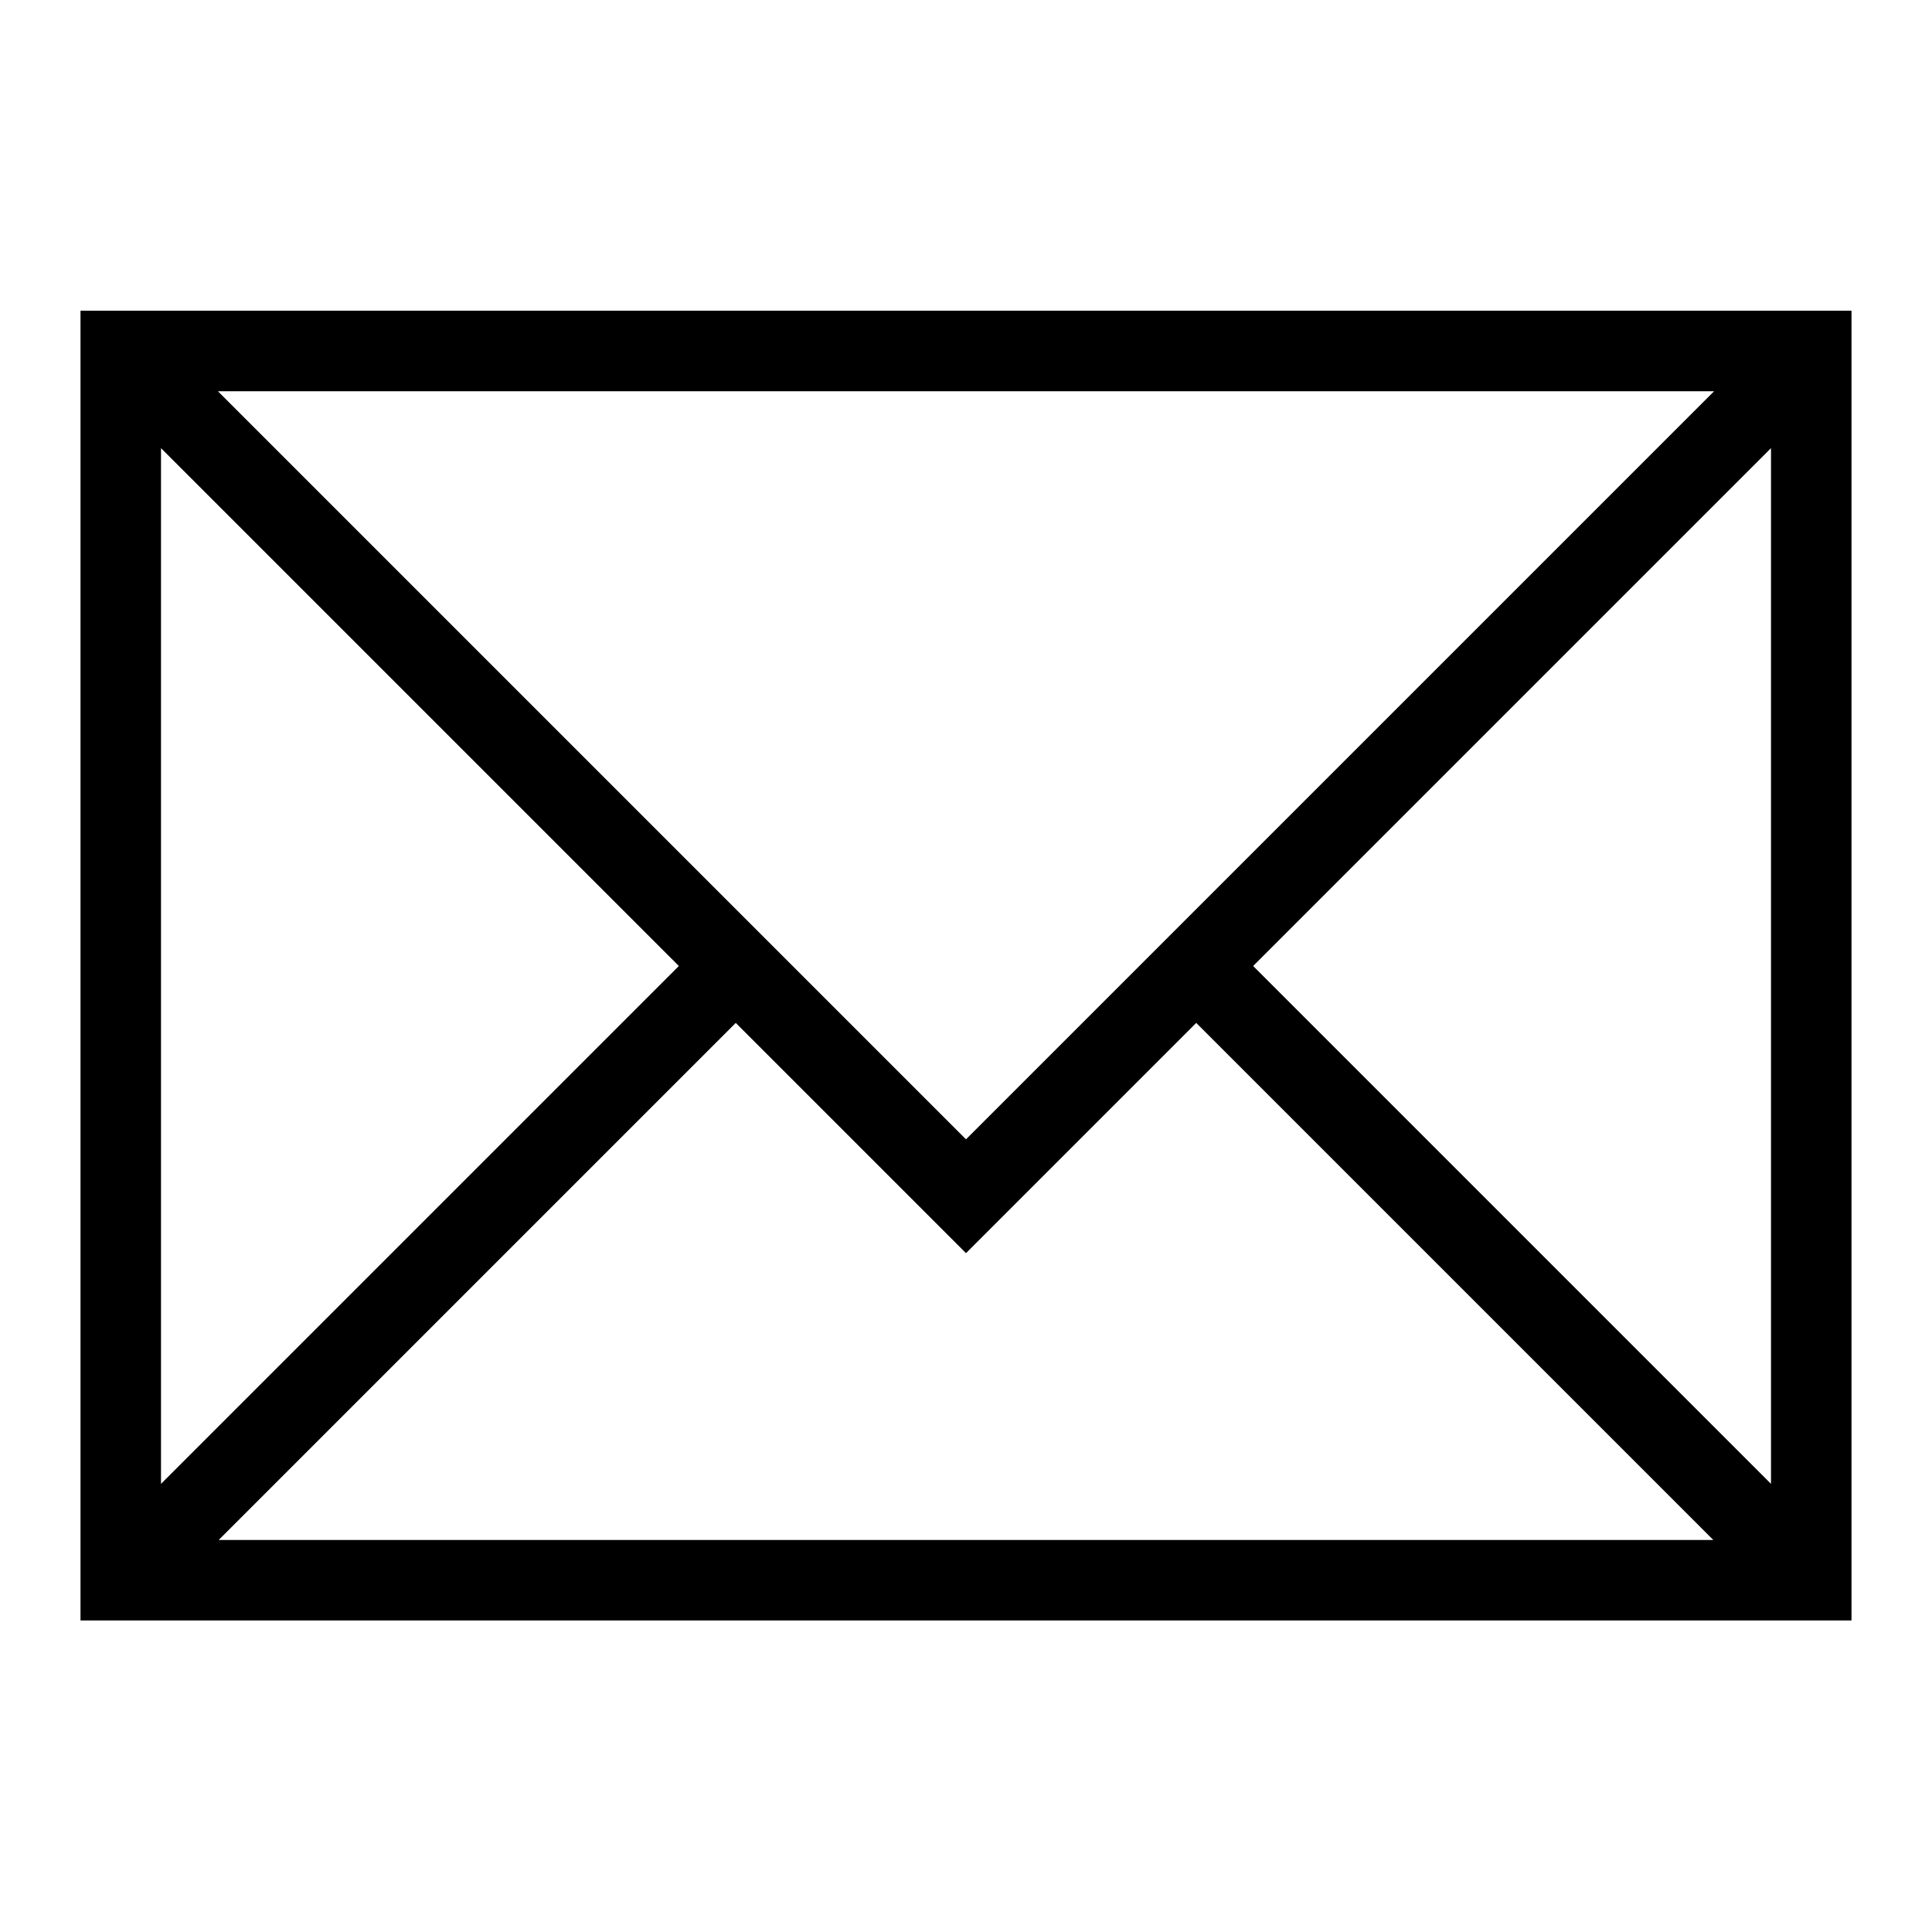 <svg xmlns="http://www.w3.org/2000/svg" width="48" height="48" viewBox="0 0 48 48" fill="none"><path fill-rule="evenodd" clip-rule="evenodd" d="M2 7.72H46V40.26H2V7.72ZM5.414 9.72L24 28.306L42.586 9.72H5.414ZM44 11.134L31.134 24L44 36.866V11.134ZM42.566 38.26H5.434L18.28 25.414L24 31.134L29.72 25.414L42.566 38.26ZM16.866 24L4 11.134V36.866L16.866 24Z" fill="black"></path></svg>